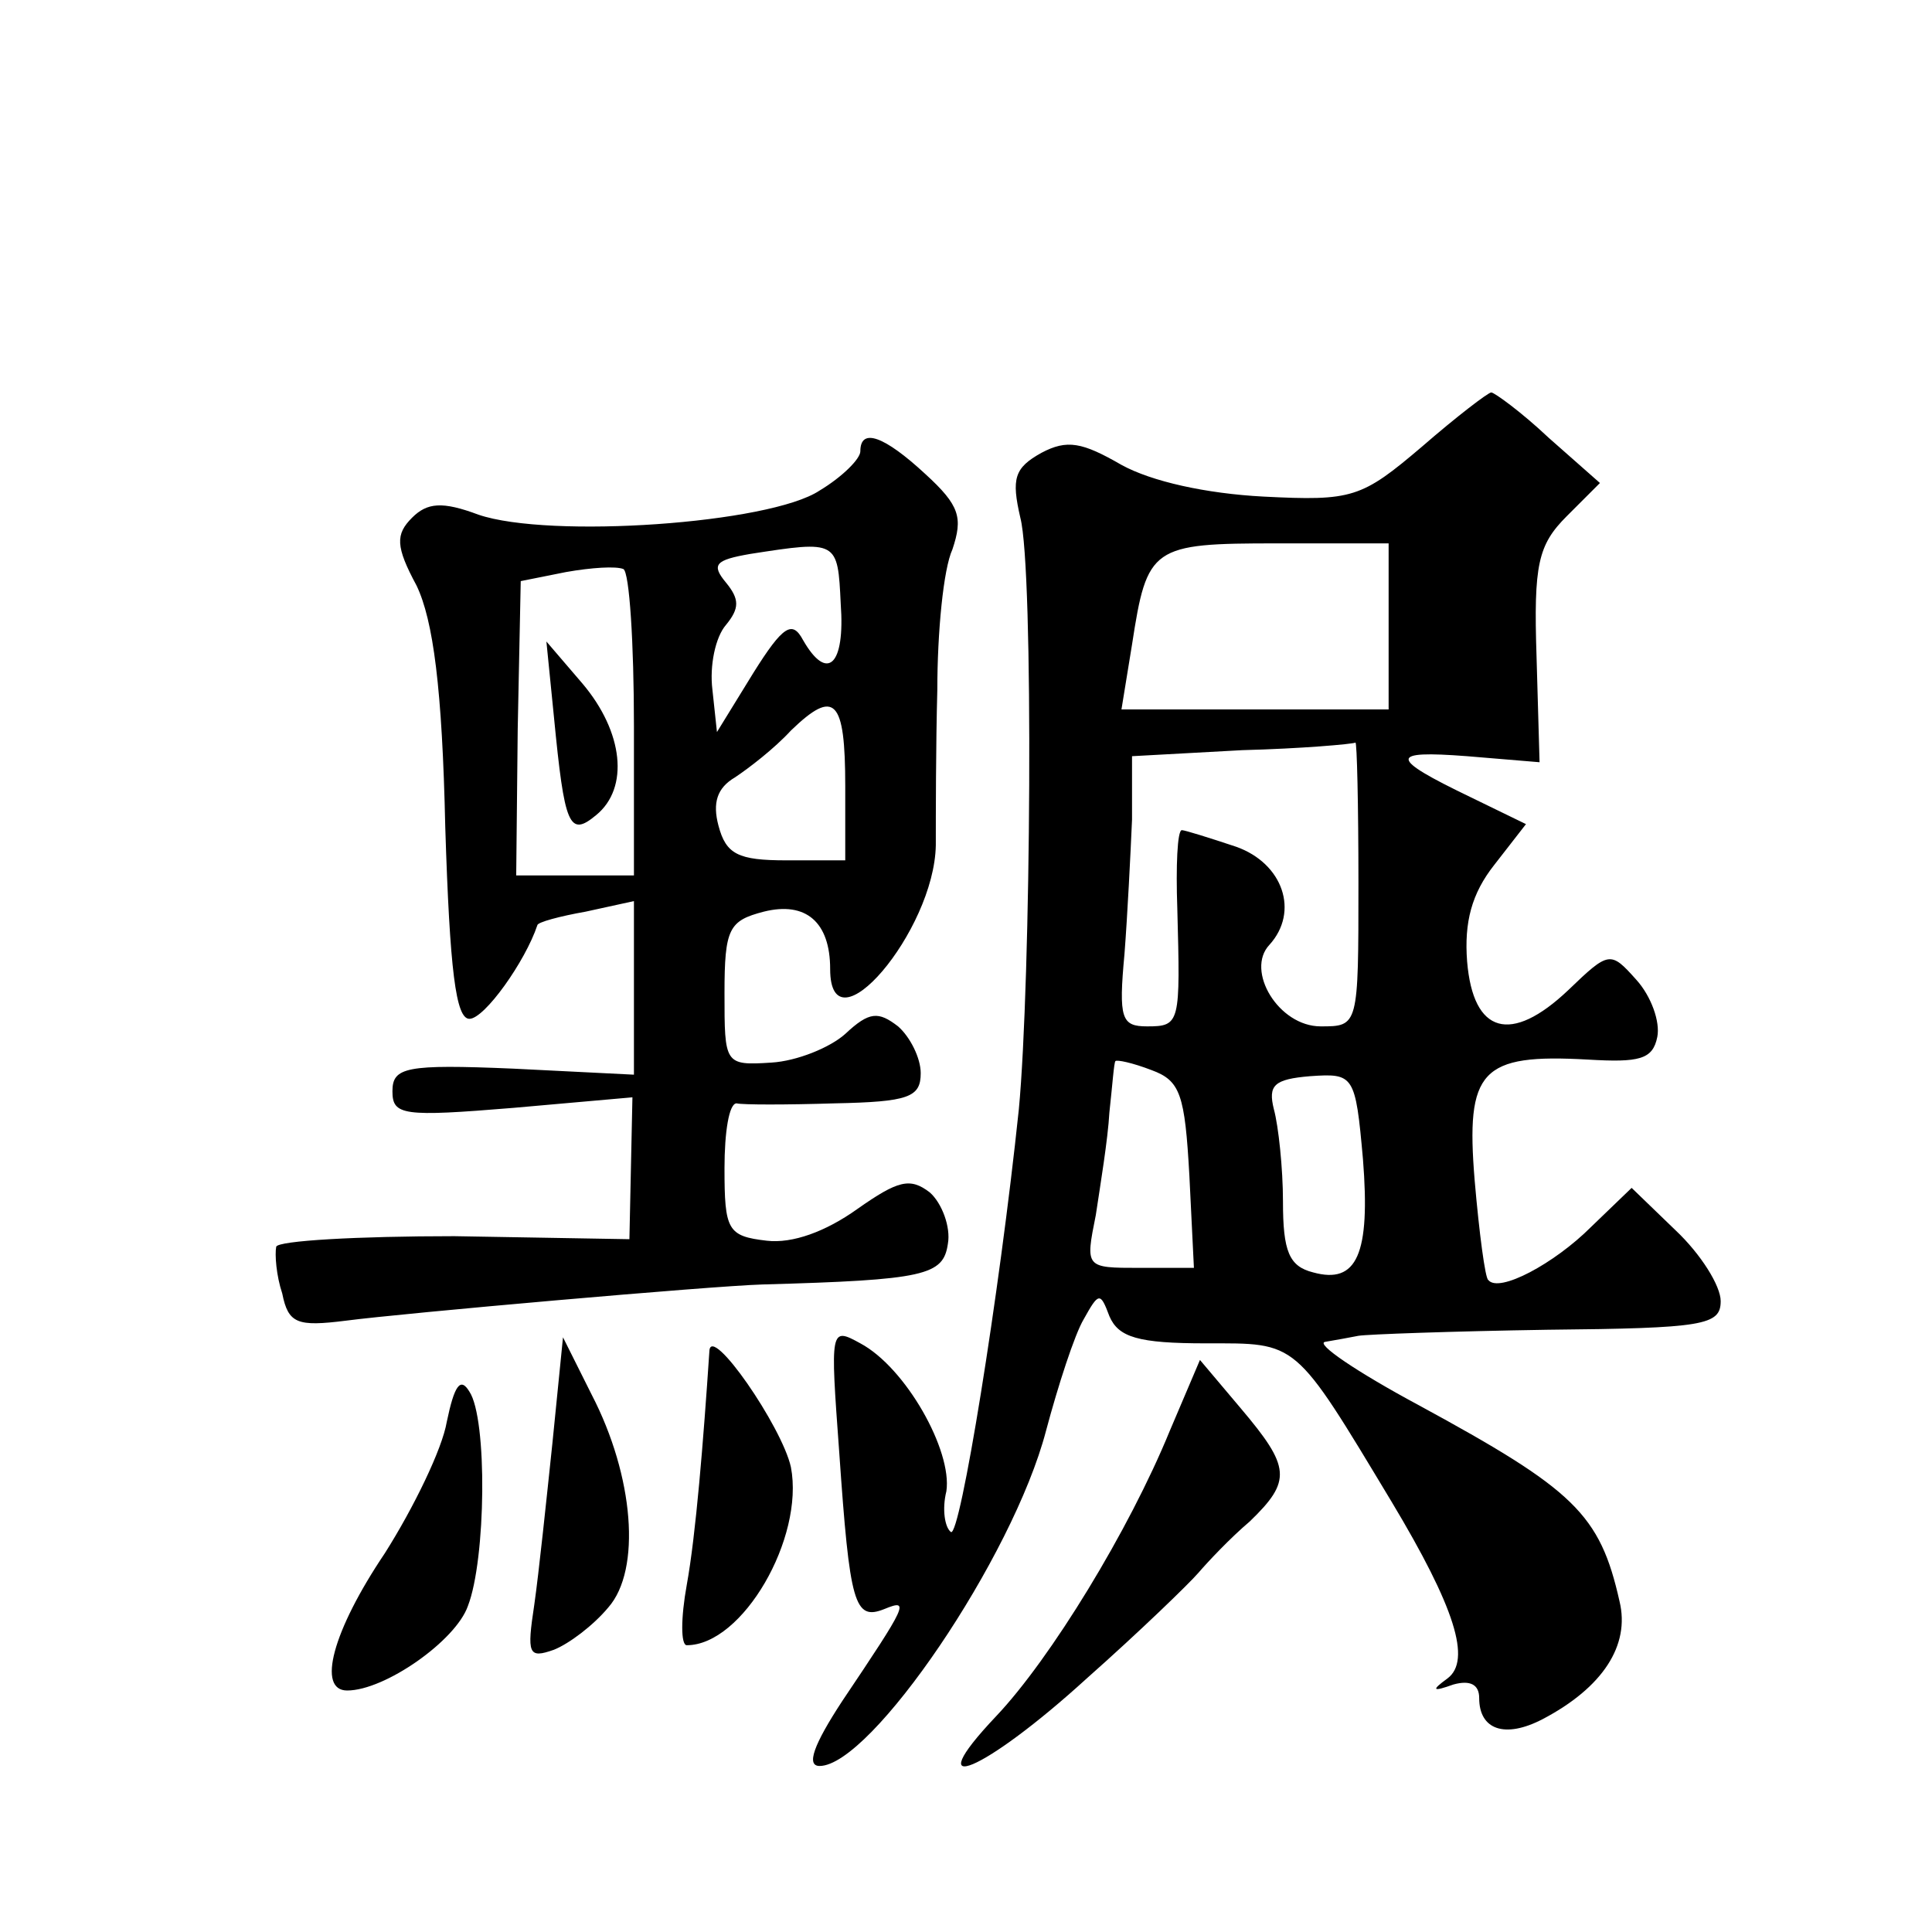 <?xml version="1.0" standalone="no"?>
<!DOCTYPE svg PUBLIC "-//W3C//DTD SVG 20010904//EN"
 "http://www.w3.org/TR/2001/REC-SVG-20010904/DTD/svg10.dtd">
<svg version="1.0" xmlns="http://www.w3.org/2000/svg"
 width="128pt" height="128pt" viewBox="0 0 128 128"
 preserveAspectRatio="xMidYMid meet">
<g transform="translate(0,128) scale(0.1,-0.1)"
fill="#0" stroke="none">
<path d="M942 984 c-40 -34 -46 -36 -105 -33 -38 2 -74 10 -94 21 -26 15 -36 17
-53 8 -18 -10 -20 -17 -14 -43 9 -34 7 -308 -1 -392 -13 -124 -39 -284 -45 -280
-4 3 -6 15 -3 27 4 27 -27 82 -57 98 -20 11 -20 10 -14 -72 7 -101 10 -112 30 -104
17 7 15 3 -28 -61 -19 -29 -24 -43 -15 -43 34 0 128 138 150 222 8 30 19 64 25
74 10 18 11 18 17 2 6 -14 19 -18 64 -18 61 0 58 3 123 -105 42 -70 53 -105 37
-117 -11 -8 -10 -9 4 -4 11 3 17 0 17 -9 0 -21 17 -27 42 -14 40 21 58 49 51 78
-13 58 -30 74 -133 130 -41 22 -69 41 -62 42 6 1 17 3 22 4 6 1 62 3 125 4 104
1 115 3 115 19 0 10 -13 31 -30 47 l-29 28 -27 -26 c-24 -24 -61 -44 -68 -35 -2
1 -6 31 -9 66 -6 73 4 84 75 80 34 -2 43 0 46 15 2 10 -4 27 -14 38 -17 19 -18
19 -45 -7 -38 -36 -63 -29 -67 19 -2 26 3 45 18 64 l21 27 -37 18 c-54 26 -54 31
-2 27 l48 -4 -2 70 c-2 61 1 74 20 93 l22 22 -34 30 c-18 17 -36 30 -38 30 -2 0
-23 -16 -46 -36z m-22 -119 l0 -55 -88 0 -89 0 7 43 c10 65 13 67 96 67 l74 0 0
-55z m-20 -170 c0 -95 0 -95 -25 -95 -28 0 -50 37 -34 54 20 22 9 54 -22 65 -18
6 -34 11 -36 11 -3 0 -4 -24 -3 -52 2 -76 2 -78 -20 -78 -17 0 -19 5 -15 48 2 26
4 66 5 89 l0 42 73 4 c39 1 73 4 75 5 1 1 2 -41 2 -93z m-112 -194 l3 -61 -36 0
c-36 0 -36 0 -29 35 3 20 8 50 9 68 2 18 3 33 4 34 1 1 11 -1 24 -6 19 -7 22 -16
25 -70z m115 11 c5 -63 -4 -83 -33 -75 -16 4 -20 14 -20 47 0 22 -3 50 -6 61 -4
16 0 20 24 22 29 2 30 1 35 -55z M570 981 c0 -5 -12 -17 -27 -26 -33 -22 -179 -32
-226 -16 -24 9 -34 8 -44 -2 -11 -11 -11 -19 3 -45 11 -23 17 -68 19 -160 3 -95
7 -127 16 -127 10 0 37 38 45 62 0 2 15 6 32 9 l32 7 0 -58 0 -57 -80 4 c-71 3
-80 1 -80 -15 0 -16 7 -17 80 -11 l79 7 -1 -47 -1 -47 -116 2 c-64 0 -117 -3 -118
-7 -1 -5 0 -19 4 -31 4 -20 10 -22 42 -18 38 5 242 23 276 24 108 3 120 6 123 27
2 11 -4 27 -12 34 -13 10 -21 8 -48 -11 -21 -15 -43 -23 -60 -21 -26 3 -28 7 -28
48 0 24 3 43 8 43 4 -1 33 -1 65 0 49 1 57 4 57 20 0 10 -7 24 -15 31 -13 10 -19
10 -35 -5 -10 -9 -32 -18 -49 -19 -31 -2 -31 -1 -31 46 0 43 3 48 26 54 28 7 44
-7 44 -38 0 -56 69 25 70 82 0 19 0 66 1 103 0 38 4 80 10 93 7 21 5 29 -18 50
-27 25 -43 31 -43 15z m-13 -101 c3 -41 -9 -52 -25 -24 -7 13 -13 10 -33 -22 l-24
-39 -3 28 c-2 16 2 35 9 43 9 11 9 17 0 28 -10 12 -7 15 16 19 58 9 58 9 60 -33z
m-137 -81 l0 -99 -39 0 -39 0 1 97 2 98 30 6 c17 3 33 4 38 2 4 -2 7 -49 7 -104z
m140 -40 l0 -49 -39 0 c-32 0 -40 4 -45 23 -4 15 -1 25 11 32 9 6 26 19 37 31 29
28 36 21 36 -37z M367 805 c7 -72 10 -80 28 -65 22 18 18 55 -9 87 l-24 28 5 -50z
M366 324 c-4 -38 -9 -86 -12 -107 -5 -33 -4 -36 13 -30 10 4 26 16 36 28 22 25
17 87 -11 141 l-19 38 -7 -70z M470 385 c-4 -60 -9 -122 -15 -155 -4 -22 -4 -40
0 -40 37 0 78 71 69 118 -6 27 -53 95 -54 77z M775 332 c-27 -66 -79 -151 -115
-189 -53 -56 -8 -37 60 25 35 31 68 63 74 70 6 7 21 23 34 34 28 27 27 36 -6 75
l-27 32 -20 -47z M296 338 c-3 -18 -22 -57 -41 -87 -35 -52 -45 -91 -25 -91 25
0 72 33 80 56 12 31 13 124 1 142 -6 10 -10 4 -15 -20z"/>
</g>
</svg>

